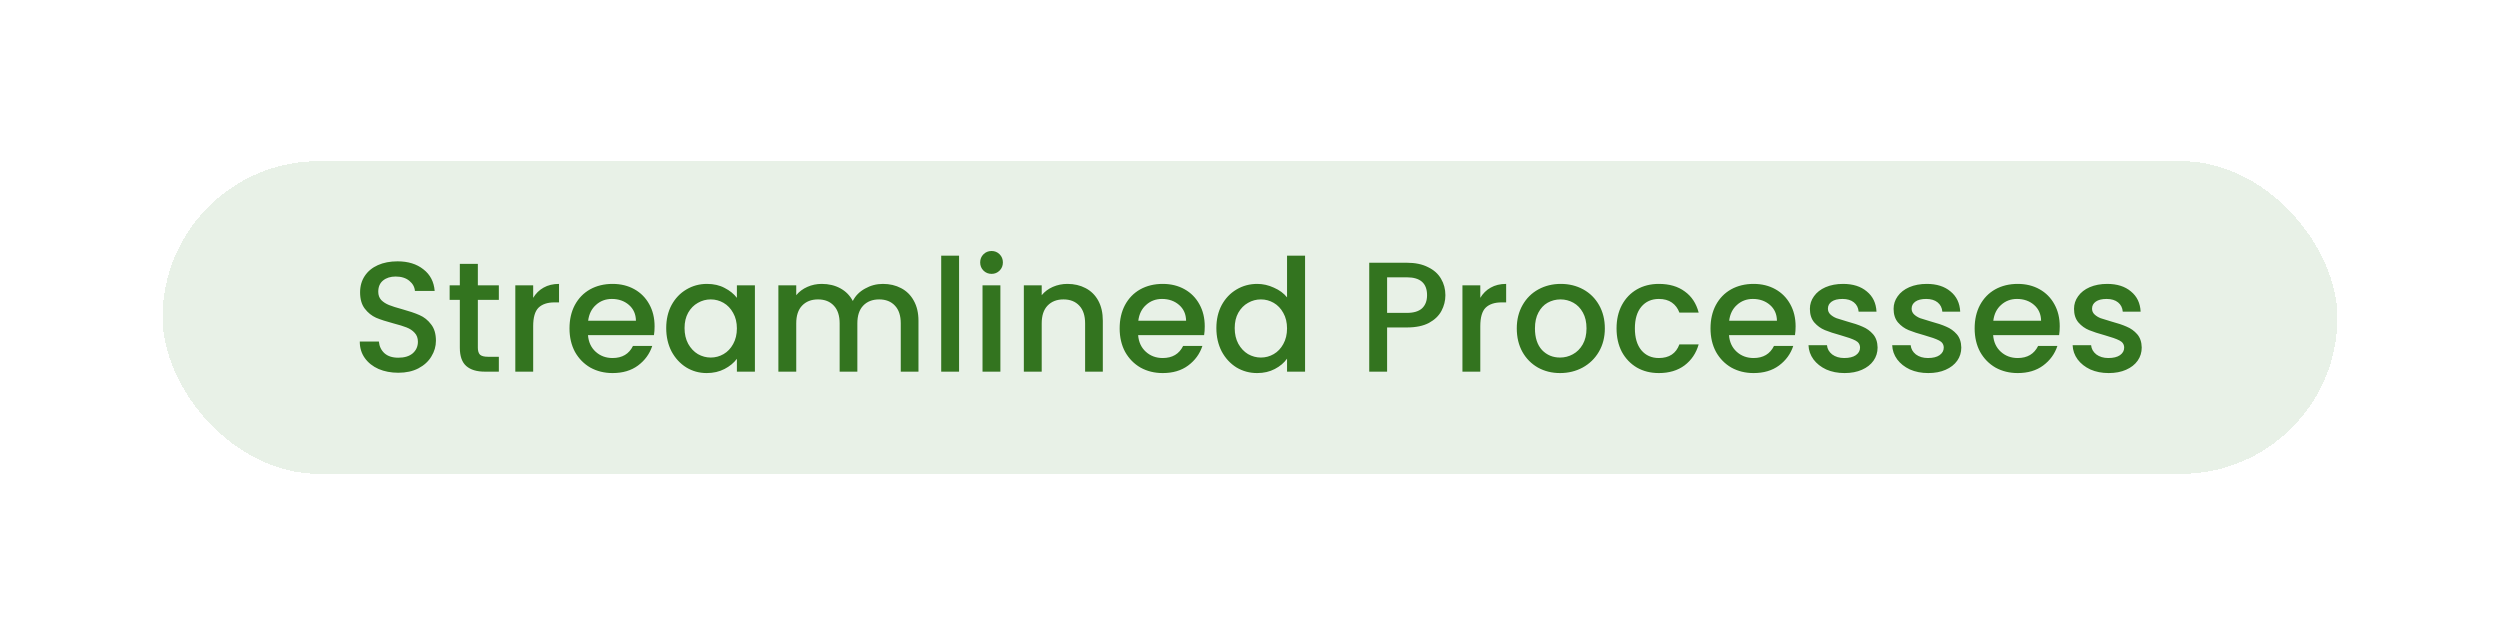 <?xml version="1.0" encoding="utf-8"?>
<svg xmlns="http://www.w3.org/2000/svg" fill="none" height="164" viewBox="0 0 646 164" width="646">
<g filter="url(#filter0_d_4941_43833)">
<rect fill="#E8F1E7" height="80.803" rx="40.402" shape-rendering="crispEdges" width="561.988" x="42" y="28"/>
<path d="M102.926 82.685C101.036 82.685 99.335 82.361 97.824 81.713C96.312 81.038 95.124 80.093 94.26 78.879C93.396 77.664 92.965 76.246 92.965 74.627H97.905C98.013 75.842 98.485 76.84 99.322 77.623C100.186 78.406 101.387 78.797 102.926 78.797C104.518 78.797 105.76 78.42 106.651 77.664C107.542 76.881 107.987 75.882 107.987 74.667C107.987 73.722 107.704 72.953 107.137 72.359C106.597 71.765 105.909 71.306 105.072 70.982C104.262 70.659 103.128 70.308 101.67 69.93C99.835 69.444 98.337 68.958 97.176 68.472C96.042 67.959 95.07 67.176 94.26 66.123C93.45 65.07 93.046 63.667 93.046 61.912C93.046 60.292 93.45 58.875 94.26 57.66C95.07 56.446 96.204 55.514 97.662 54.866C99.119 54.218 100.807 53.895 102.723 53.895C105.45 53.895 107.677 54.583 109.405 55.96C111.159 57.309 112.131 59.172 112.32 61.548H107.218C107.137 60.522 106.651 59.645 105.76 58.916C104.869 58.187 103.695 57.822 102.237 57.822C100.915 57.822 99.835 58.16 98.998 58.835C98.161 59.51 97.743 60.481 97.743 61.75C97.743 62.614 97.999 63.329 98.512 63.896C99.052 64.436 99.727 64.868 100.537 65.192C101.346 65.516 102.453 65.867 103.857 66.245C105.72 66.758 107.231 67.271 108.392 67.784C109.58 68.296 110.579 69.093 111.389 70.173C112.226 71.225 112.644 72.643 112.644 74.424C112.644 75.855 112.253 77.205 111.47 78.474C110.714 79.742 109.594 80.768 108.109 81.551C106.651 82.307 104.923 82.685 102.926 82.685ZM123.476 63.856V76.206C123.476 77.043 123.665 77.65 124.043 78.028C124.448 78.379 125.123 78.555 126.068 78.555H128.902V82.401H125.258C123.179 82.401 121.587 81.915 120.48 80.944C119.373 79.972 118.82 78.393 118.82 76.206V63.856H116.188V60.09H118.82V54.542H123.476V60.09H128.902V63.856H123.476ZM137.773 63.329C138.448 62.196 139.339 61.318 140.446 60.697C141.579 60.049 142.916 59.725 144.454 59.725V64.504H143.28C141.471 64.504 140.095 64.963 139.15 65.88C138.232 66.798 137.773 68.391 137.773 70.659V82.401H133.157V60.09H137.773V63.329ZM169.146 70.699C169.146 71.536 169.092 72.292 168.984 72.967H151.937C152.072 74.748 152.733 76.179 153.921 77.259C155.109 78.339 156.567 78.879 158.294 78.879C160.778 78.879 162.533 77.839 163.558 75.761H168.539C167.864 77.812 166.636 79.499 164.854 80.822C163.1 82.118 160.913 82.766 158.294 82.766C156.162 82.766 154.245 82.293 152.544 81.349C150.871 80.377 149.548 79.027 148.576 77.299C147.631 75.545 147.159 73.52 147.159 71.225C147.159 68.931 147.618 66.92 148.536 65.192C149.48 63.437 150.79 62.087 152.463 61.143C154.164 60.198 156.108 59.725 158.294 59.725C160.4 59.725 162.276 60.184 163.923 61.102C165.57 62.02 166.852 63.316 167.77 64.99C168.688 66.636 169.146 68.539 169.146 70.699ZM164.328 69.241C164.301 67.541 163.693 66.177 162.506 65.151C161.318 64.126 159.847 63.613 158.092 63.613C156.499 63.613 155.136 64.126 154.002 65.151C152.868 66.15 152.194 67.514 151.978 69.241H164.328ZM172.15 71.144C172.15 68.904 172.609 66.92 173.527 65.192C174.472 63.464 175.741 62.128 177.334 61.183C178.953 60.211 180.735 59.725 182.679 59.725C184.433 59.725 185.959 60.076 187.254 60.778C188.577 61.453 189.63 62.303 190.413 63.329V60.09H195.069V82.401H190.413V79.081C189.63 80.134 188.564 81.011 187.214 81.713C185.864 82.415 184.325 82.766 182.598 82.766C180.681 82.766 178.926 82.28 177.334 81.308C175.741 80.309 174.472 78.933 173.527 77.178C172.609 75.396 172.15 73.385 172.15 71.144ZM190.413 71.225C190.413 69.687 190.089 68.35 189.441 67.217C188.82 66.083 187.997 65.219 186.971 64.625C185.945 64.031 184.838 63.734 183.65 63.734C182.463 63.734 181.356 64.031 180.33 64.625C179.304 65.192 178.467 66.042 177.819 67.176C177.199 68.283 176.888 69.606 176.888 71.144C176.888 72.683 177.199 74.033 177.819 75.194C178.467 76.355 179.304 77.245 180.33 77.866C181.383 78.46 182.49 78.757 183.65 78.757C184.838 78.757 185.945 78.46 186.971 77.866C187.997 77.272 188.82 76.408 189.441 75.275C190.089 74.114 190.413 72.764 190.413 71.225ZM228.141 59.725C229.896 59.725 231.462 60.09 232.838 60.819C234.242 61.548 235.335 62.627 236.118 64.058C236.928 65.489 237.333 67.217 237.333 69.241V82.401H232.757V69.93C232.757 67.932 232.258 66.407 231.259 65.354C230.26 64.274 228.897 63.734 227.169 63.734C225.442 63.734 224.065 64.274 223.039 65.354C222.04 66.407 221.541 67.932 221.541 69.93V82.401H216.965V69.93C216.965 67.932 216.466 66.407 215.467 65.354C214.468 64.274 213.105 63.734 211.377 63.734C209.649 63.734 208.273 64.274 207.247 65.354C206.248 66.407 205.749 67.932 205.749 69.93V82.401H201.133V60.09H205.749V62.641C206.505 61.723 207.463 61.008 208.624 60.495C209.784 59.982 211.026 59.725 212.349 59.725C214.131 59.725 215.723 60.103 217.127 60.859C218.531 61.615 219.611 62.708 220.367 64.139C221.041 62.789 222.094 61.723 223.525 60.94C224.956 60.13 226.494 59.725 228.141 59.725ZM247.823 52.437V82.401H243.207V52.437H247.823ZM256.232 57.134C255.395 57.134 254.694 56.85 254.127 56.284C253.56 55.717 253.276 55.015 253.276 54.178C253.276 53.341 253.56 52.639 254.127 52.072C254.694 51.505 255.395 51.222 256.232 51.222C257.042 51.222 257.731 51.505 258.297 52.072C258.864 52.639 259.148 53.341 259.148 54.178C259.148 55.015 258.864 55.717 258.297 56.284C257.731 56.85 257.042 57.134 256.232 57.134ZM258.5 60.09V82.401H253.884V60.09H258.5ZM275.817 59.725C277.572 59.725 279.138 60.09 280.515 60.819C281.918 61.548 283.012 62.627 283.795 64.058C284.577 65.489 284.969 67.217 284.969 69.241V82.401H280.393V69.93C280.393 67.932 279.894 66.407 278.895 65.354C277.896 64.274 276.533 63.734 274.805 63.734C273.077 63.734 271.701 64.274 270.675 65.354C269.676 66.407 269.177 67.932 269.177 69.93V82.401H264.56V60.09H269.177V62.641C269.933 61.723 270.891 61.008 272.052 60.495C273.239 59.982 274.495 59.725 275.817 59.725ZM311.306 70.699C311.306 71.536 311.252 72.292 311.144 72.967H294.096C294.231 74.748 294.893 76.179 296.081 77.259C297.268 78.339 298.726 78.879 300.454 78.879C302.937 78.879 304.692 77.839 305.718 75.761H310.698C310.024 77.812 308.795 79.499 307.014 80.822C305.259 82.118 303.072 82.766 300.454 82.766C298.321 82.766 296.405 82.293 294.704 81.349C293.03 80.377 291.707 79.027 290.736 77.299C289.791 75.545 289.318 73.52 289.318 71.225C289.318 68.931 289.777 66.92 290.695 65.192C291.64 63.437 292.949 62.087 294.623 61.143C296.324 60.198 298.267 59.725 300.454 59.725C302.559 59.725 304.436 60.184 306.082 61.102C307.729 62.02 309.011 63.316 309.929 64.99C310.847 66.636 311.306 68.539 311.306 70.699ZM306.487 69.241C306.46 67.541 305.853 66.177 304.665 65.151C303.477 64.126 302.006 63.613 300.251 63.613C298.659 63.613 297.295 64.126 296.162 65.151C295.028 66.15 294.353 67.514 294.137 69.241H306.487ZM314.31 71.144C314.31 68.904 314.769 66.92 315.687 65.192C316.631 63.464 317.9 62.128 319.493 61.183C321.113 60.211 322.908 59.725 324.878 59.725C326.336 59.725 327.767 60.049 329.171 60.697C330.601 61.318 331.735 62.155 332.572 63.208V52.437H337.229V82.401H332.572V79.04C331.816 80.12 330.763 81.011 329.414 81.713C328.091 82.415 326.566 82.766 324.838 82.766C322.894 82.766 321.113 82.28 319.493 81.308C317.9 80.309 316.631 78.933 315.687 77.178C314.769 75.396 314.31 73.385 314.31 71.144ZM332.572 71.225C332.572 69.687 332.248 68.35 331.6 67.217C330.979 66.083 330.156 65.219 329.13 64.625C328.104 64.031 326.998 63.734 325.81 63.734C324.622 63.734 323.515 64.031 322.489 64.625C321.464 65.192 320.627 66.042 319.979 67.176C319.358 68.283 319.048 69.606 319.048 71.144C319.048 72.683 319.358 74.033 319.979 75.194C320.627 76.355 321.464 77.245 322.489 77.866C323.542 78.46 324.649 78.757 325.81 78.757C326.998 78.757 328.104 78.46 329.13 77.866C330.156 77.272 330.979 76.408 331.6 75.275C332.248 74.114 332.572 72.764 332.572 71.225ZM373.49 62.641C373.49 64.072 373.152 65.421 372.478 66.69C371.803 67.959 370.723 68.998 369.238 69.808C367.753 70.591 365.85 70.982 363.529 70.982H358.427V82.401H353.81V54.259H363.529C365.688 54.259 367.511 54.637 368.995 55.393C370.507 56.122 371.627 57.12 372.356 58.389C373.112 59.658 373.49 61.075 373.49 62.641ZM363.529 67.217C365.283 67.217 366.593 66.825 367.457 66.042C368.32 65.233 368.752 64.099 368.752 62.641C368.752 59.563 367.011 58.025 363.529 58.025H358.427V67.217H363.529ZM382.509 63.329C383.184 62.196 384.074 61.318 385.181 60.697C386.315 60.049 387.651 59.725 389.19 59.725V64.504H388.016C386.207 64.504 384.83 64.963 383.885 65.88C382.968 66.798 382.509 68.391 382.509 70.659V82.401H377.893V60.09H382.509V63.329ZM403.111 82.766C401.005 82.766 399.102 82.293 397.402 81.349C395.701 80.377 394.365 79.027 393.393 77.299C392.421 75.545 391.935 73.52 391.935 71.225C391.935 68.958 392.434 66.947 393.433 65.192C394.432 63.437 395.795 62.087 397.523 61.143C399.251 60.198 401.181 59.725 403.313 59.725C405.446 59.725 407.376 60.198 409.104 61.143C410.832 62.087 412.195 63.437 413.194 65.192C414.192 66.947 414.692 68.958 414.692 71.225C414.692 73.493 414.179 75.504 413.153 77.259C412.127 79.013 410.724 80.377 408.942 81.349C407.187 82.293 405.244 82.766 403.111 82.766ZM403.111 78.757C404.299 78.757 405.406 78.474 406.431 77.907C407.484 77.34 408.335 76.489 408.982 75.356C409.63 74.222 409.954 72.845 409.954 71.225C409.954 69.606 409.644 68.242 409.023 67.136C408.402 66.002 407.579 65.151 406.553 64.585C405.527 64.018 404.42 63.734 403.232 63.734C402.045 63.734 400.938 64.018 399.912 64.585C398.913 65.151 398.117 66.002 397.523 67.136C396.929 68.242 396.632 69.606 396.632 71.225C396.632 73.628 397.24 75.491 398.454 76.813C399.696 78.109 401.248 78.757 403.111 78.757ZM417.716 71.225C417.716 68.931 418.175 66.92 419.093 65.192C420.038 63.437 421.334 62.087 422.981 61.143C424.627 60.198 426.517 59.725 428.65 59.725C431.349 59.725 433.576 60.373 435.331 61.669C437.112 62.938 438.314 64.76 438.935 67.136H433.954C433.549 66.029 432.901 65.165 432.01 64.544C431.12 63.923 429.999 63.613 428.65 63.613C426.76 63.613 425.248 64.288 424.114 65.637C423.008 66.96 422.454 68.823 422.454 71.225C422.454 73.628 423.008 75.504 424.114 76.854C425.248 78.204 426.76 78.879 428.65 78.879C431.322 78.879 433.09 77.704 433.954 75.356H438.935C438.287 77.623 437.072 79.432 435.29 80.782C433.509 82.104 431.295 82.766 428.65 82.766C426.517 82.766 424.627 82.293 422.981 81.349C421.334 80.377 420.038 79.027 419.093 77.299C418.175 75.545 417.716 73.52 417.716 71.225ZM463.984 70.699C463.984 71.536 463.93 72.292 463.822 72.967H446.774C446.909 74.748 447.571 76.179 448.759 77.259C449.946 78.339 451.404 78.879 453.132 78.879C455.615 78.879 457.37 77.839 458.396 75.761H463.376C462.702 77.812 461.473 79.499 459.692 80.822C457.937 82.118 455.75 82.766 453.132 82.766C450.999 82.766 449.083 82.293 447.382 81.349C445.708 80.377 444.385 79.027 443.414 77.299C442.469 75.545 441.996 73.52 441.996 71.225C441.996 68.931 442.455 66.92 443.373 65.192C444.318 63.437 445.627 62.087 447.301 61.143C449.002 60.198 450.945 59.725 453.132 59.725C455.237 59.725 457.114 60.184 458.76 61.102C460.407 62.02 461.689 63.316 462.607 64.99C463.525 66.636 463.984 68.539 463.984 70.699ZM459.165 69.241C459.138 67.541 458.531 66.177 457.343 65.151C456.155 64.126 454.684 63.613 452.929 63.613C451.337 63.613 449.973 64.126 448.84 65.151C447.706 66.15 447.031 67.514 446.815 69.241H459.165ZM476.625 82.766C474.87 82.766 473.291 82.455 471.887 81.835C470.511 81.187 469.417 80.323 468.608 79.243C467.798 78.136 467.366 76.908 467.312 75.558H472.09C472.171 76.503 472.616 77.299 473.426 77.947C474.263 78.568 475.302 78.879 476.544 78.879C477.84 78.879 478.839 78.635 479.541 78.15C480.269 77.637 480.634 76.989 480.634 76.206C480.634 75.369 480.229 74.748 479.419 74.343C478.636 73.938 477.381 73.493 475.653 73.007C473.98 72.548 472.616 72.103 471.564 71.671C470.511 71.239 469.593 70.578 468.81 69.687C468.054 68.796 467.676 67.621 467.676 66.164C467.676 64.976 468.027 63.896 468.729 62.924C469.431 61.926 470.43 61.143 471.726 60.576C473.048 60.009 474.56 59.725 476.261 59.725C478.798 59.725 480.836 60.373 482.375 61.669C483.941 62.938 484.778 64.679 484.886 66.893H480.269C480.189 65.894 479.784 65.097 479.055 64.504C478.326 63.91 477.341 63.613 476.099 63.613C474.884 63.613 473.953 63.842 473.305 64.301C472.657 64.76 472.333 65.367 472.333 66.123C472.333 66.717 472.549 67.217 472.981 67.621C473.413 68.026 473.939 68.35 474.56 68.593C475.181 68.809 476.099 69.093 477.314 69.444C478.933 69.876 480.256 70.321 481.282 70.78C482.335 71.212 483.239 71.86 483.995 72.724C484.751 73.588 485.142 74.735 485.169 76.165C485.169 77.434 484.818 78.568 484.116 79.567C483.414 80.566 482.416 81.349 481.12 81.915C479.851 82.482 478.353 82.766 476.625 82.766ZM498.256 82.766C496.501 82.766 494.922 82.455 493.518 81.835C492.141 81.187 491.048 80.323 490.238 79.243C489.428 78.136 488.996 76.908 488.942 75.558H493.72C493.801 76.503 494.247 77.299 495.057 77.947C495.893 78.568 496.933 78.879 498.175 78.879C499.47 78.879 500.469 78.635 501.171 78.15C501.9 77.637 502.264 76.989 502.264 76.206C502.264 75.369 501.859 74.748 501.05 74.343C500.267 73.938 499.011 73.493 497.284 73.007C495.61 72.548 494.247 72.103 493.194 71.671C492.141 71.239 491.223 70.578 490.44 69.687C489.685 68.796 489.307 67.621 489.307 66.164C489.307 64.976 489.658 63.896 490.359 62.924C491.061 61.926 492.06 61.143 493.356 60.576C494.679 60.009 496.19 59.725 497.891 59.725C500.429 59.725 502.467 60.373 504.005 61.669C505.571 62.938 506.408 64.679 506.516 66.893H501.9C501.819 65.894 501.414 65.097 500.685 64.504C499.956 63.91 498.971 63.613 497.729 63.613C496.514 63.613 495.583 63.842 494.935 64.301C494.287 64.76 493.963 65.367 493.963 66.123C493.963 66.717 494.179 67.217 494.611 67.621C495.043 68.026 495.569 68.35 496.19 68.593C496.811 68.809 497.729 69.093 498.944 69.444C500.564 69.876 501.886 70.321 502.912 70.78C503.965 71.212 504.869 71.86 505.625 72.724C506.381 73.588 506.772 74.735 506.799 76.165C506.799 77.434 506.449 78.568 505.747 79.567C505.045 80.566 504.046 81.349 502.75 81.915C501.481 82.482 499.983 82.766 498.256 82.766ZM532.236 70.699C532.236 71.536 532.182 72.292 532.074 72.967H515.027C515.162 74.748 515.823 76.179 517.011 77.259C518.199 78.339 519.656 78.879 521.384 78.879C523.868 78.879 525.622 77.839 526.648 75.761H531.629C530.954 77.812 529.726 79.499 527.944 80.822C526.189 82.118 524.003 82.766 521.384 82.766C519.252 82.766 517.335 82.293 515.634 81.349C513.96 80.377 512.638 79.027 511.666 77.299C510.721 75.545 510.249 73.52 510.249 71.225C510.249 68.931 510.708 66.92 511.625 65.192C512.57 63.437 513.879 62.087 515.553 61.143C517.254 60.198 519.198 59.725 521.384 59.725C523.49 59.725 525.366 60.184 527.013 61.102C528.659 62.02 529.942 63.316 530.859 64.99C531.777 66.636 532.236 68.539 532.236 70.699ZM527.418 69.241C527.391 67.541 526.783 66.177 525.595 65.151C524.408 64.126 522.936 63.613 521.182 63.613C519.589 63.613 518.226 64.126 517.092 65.151C515.958 66.15 515.283 67.514 515.067 69.241H527.418ZM544.877 82.766C543.123 82.766 541.544 82.455 540.14 81.835C538.763 81.187 537.67 80.323 536.86 79.243C536.05 78.136 535.618 76.908 535.564 75.558H540.342C540.423 76.503 540.869 77.299 541.679 77.947C542.515 78.568 543.555 78.879 544.796 78.879C546.092 78.879 547.091 78.635 547.793 78.15C548.522 77.637 548.886 76.989 548.886 76.206C548.886 75.369 548.481 74.748 547.671 74.343C546.889 73.938 545.633 73.493 543.906 73.007C542.232 72.548 540.869 72.103 539.816 71.671C538.763 71.239 537.845 70.578 537.062 69.687C536.307 68.796 535.929 67.621 535.929 66.164C535.929 64.976 536.28 63.896 536.981 62.924C537.683 61.926 538.682 61.143 539.978 60.576C541.301 60.009 542.812 59.725 544.513 59.725C547.051 59.725 549.089 60.373 550.627 61.669C552.193 62.938 553.03 64.679 553.138 66.893H548.522C548.441 65.894 548.036 65.097 547.307 64.504C546.578 63.91 545.593 63.613 544.351 63.613C543.136 63.613 542.205 63.842 541.557 64.301C540.909 64.76 540.585 65.367 540.585 66.123C540.585 66.717 540.801 67.217 541.233 67.621C541.665 68.026 542.191 68.35 542.812 68.593C543.433 68.809 544.351 69.093 545.566 69.444C547.186 69.876 548.508 70.321 549.534 70.78C550.587 71.212 551.491 71.86 552.247 72.724C553.003 73.588 553.394 74.735 553.421 76.165C553.421 77.434 553.07 78.568 552.369 79.567C551.667 80.566 550.668 81.349 549.372 81.915C548.103 82.482 546.605 82.766 544.877 82.766Z" fill="#33741F"/>
</g>
<defs>
<filter color-interpolation-filters="sRGB" filterUnits="userSpaceOnUse" height="163.698" id="filter0_d_4941_43833" width="644.882" x="0.553" y="0.187">
<feFlood flood-opacity="0" result="BackgroundImageFix"/>
<feColorMatrix in="SourceAlpha" result="hardAlpha" type="matrix" values="0 0 0 0 0 0 0 0 0 0 0 0 0 0 0 0 0 0 127 0"/>
<feMorphology in="SourceAlpha" operator="dilate" radius="5.999" result="effect1_dropShadow_4941_43833"/>
<feOffset dy="13.634"/>
<feGaussianBlur stdDeviation="17.724"/>
<feComposite in2="hardAlpha" operator="out"/>
<feColorMatrix type="matrix" values="0 0 0 0 0 0 0 0 0 0 0 0 0 0 0 0 0 0 0.42 0"/>
<feBlend in2="BackgroundImageFix" mode="normal" result="effect1_dropShadow_4941_43833"/>
<feBlend in="SourceGraphic" in2="effect1_dropShadow_4941_43833" mode="normal" result="shape"/>
</filter>
</defs>
</svg>